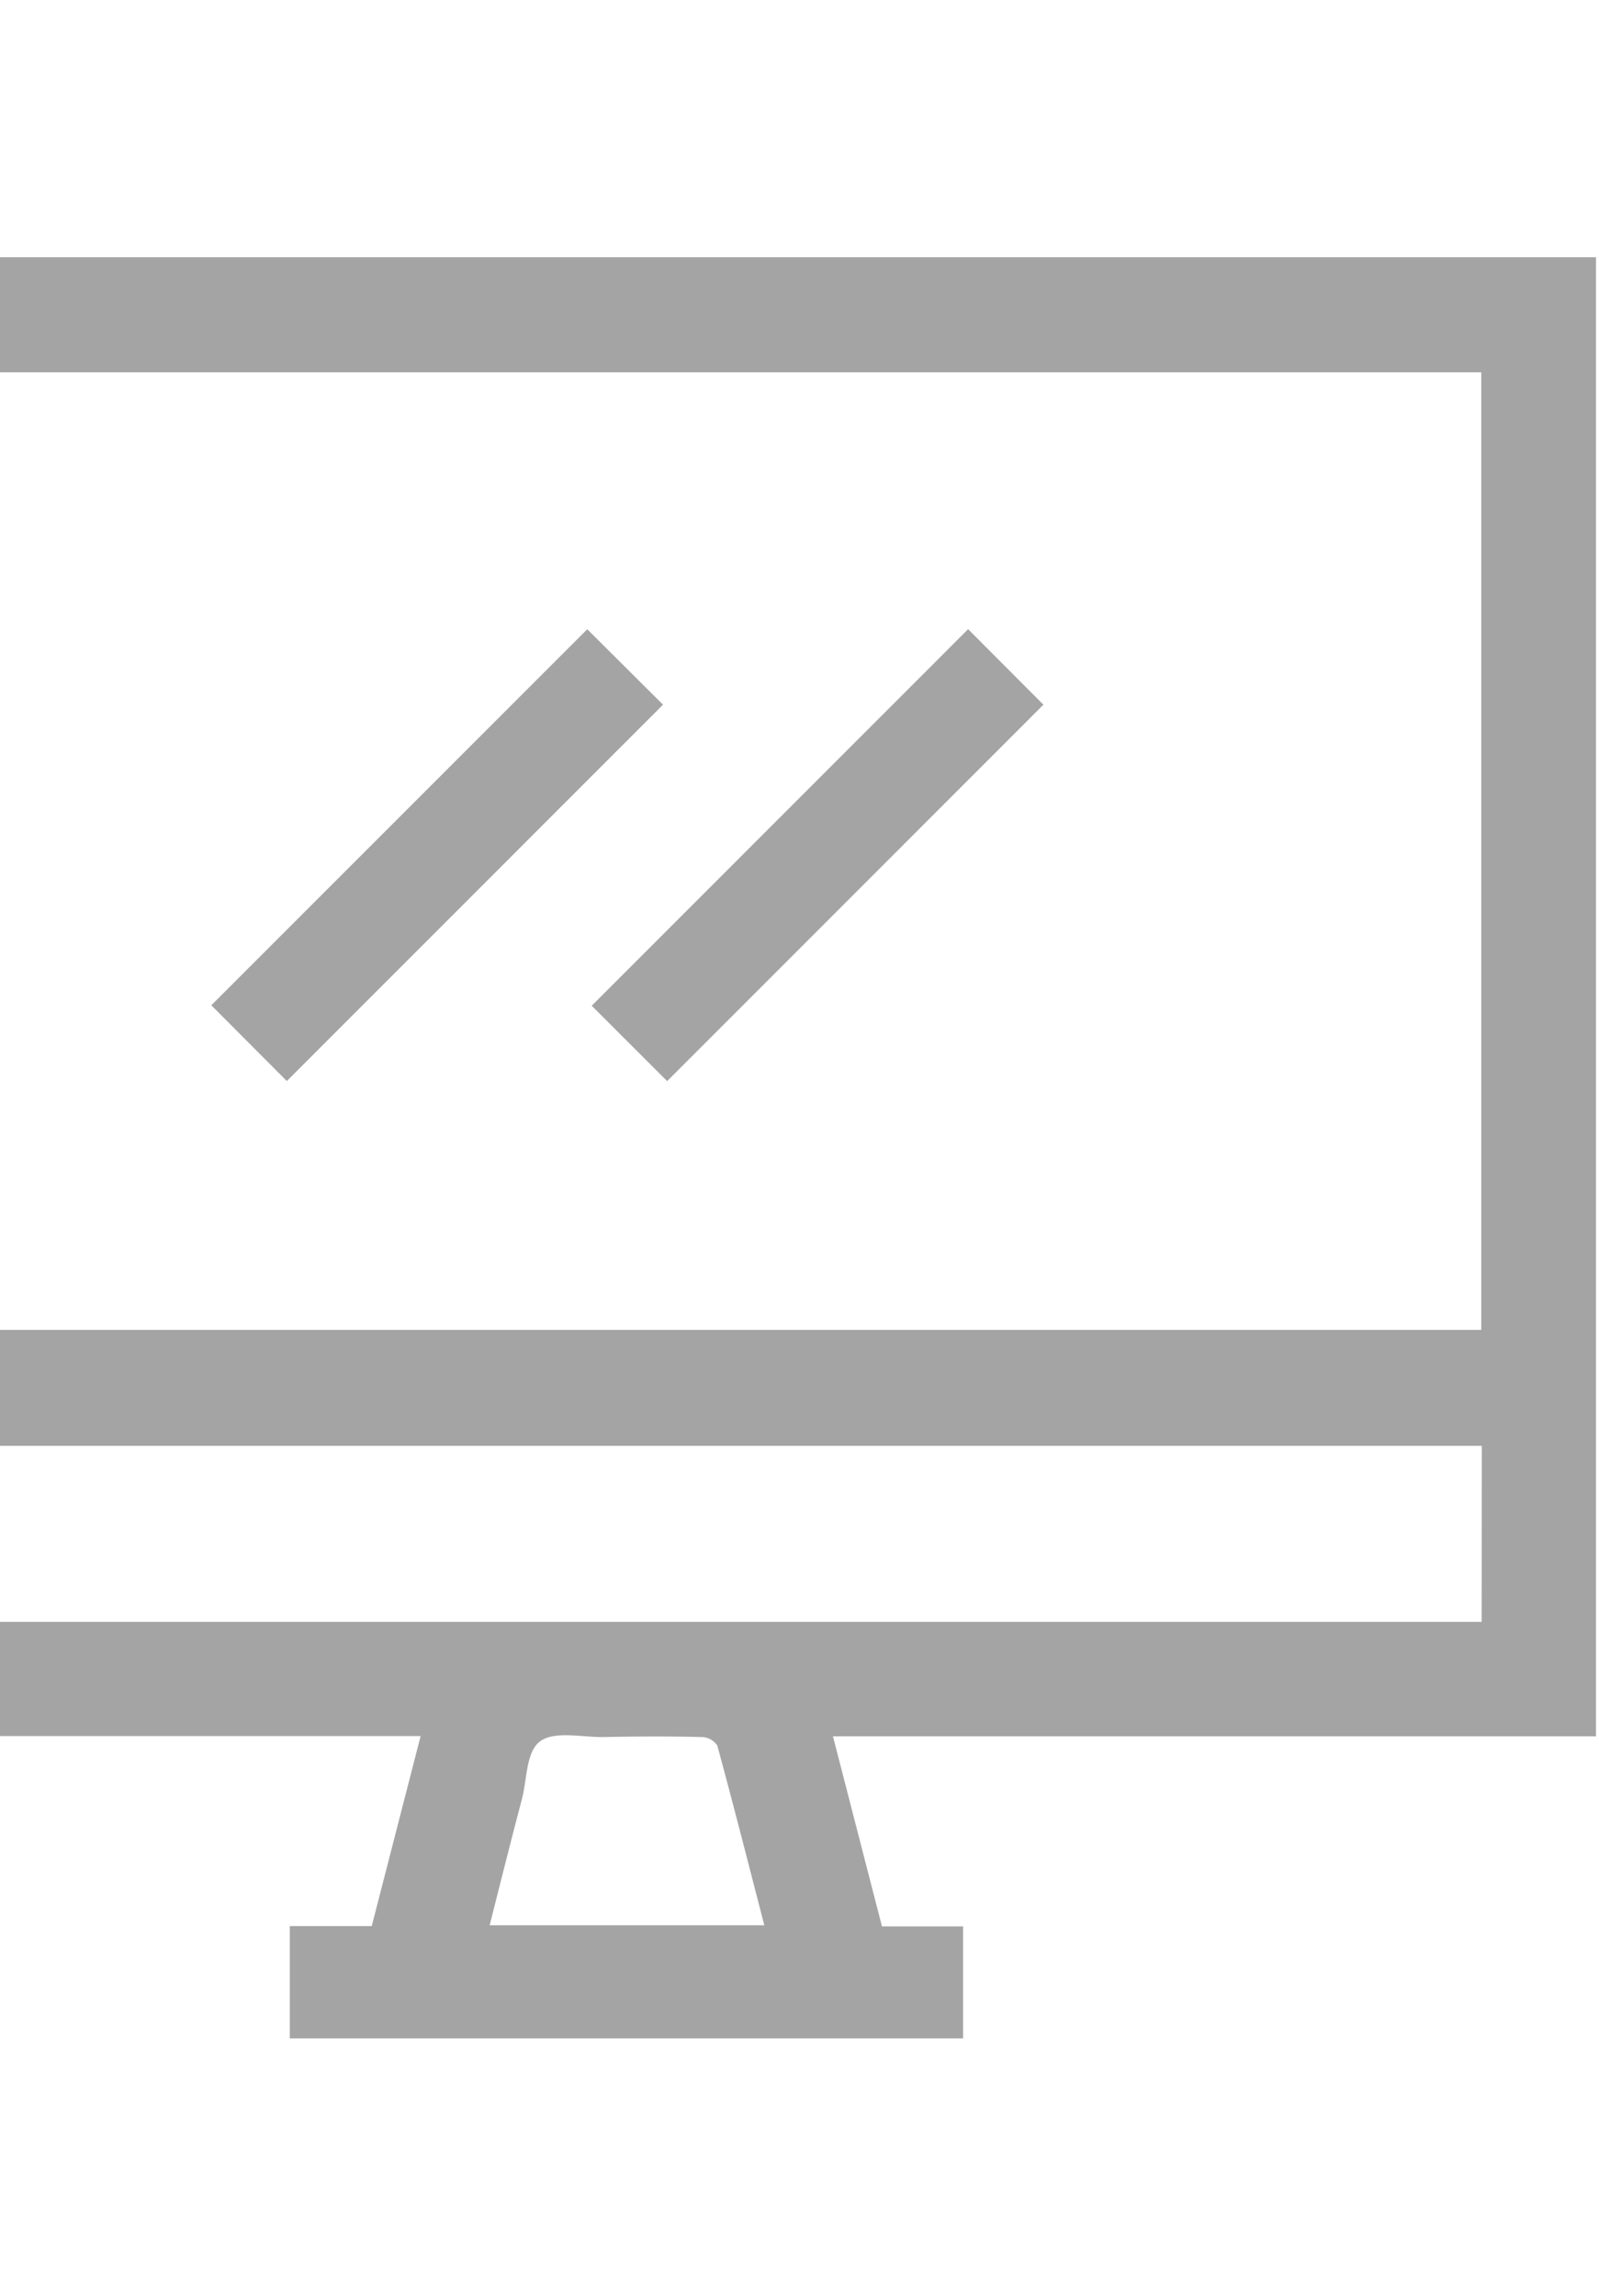 <?xml version="1.0" encoding="UTF-8"?> <svg xmlns="http://www.w3.org/2000/svg" id="Слой_1" data-name="Слой 1" viewBox="0 0 209 300"> <defs> <style>.cls-1{fill:#a4a4a4;}</style> </defs> <title>Новые иконки услуг</title> <path class="cls-1" d="M208.61,33.62V226.9H108.87c2.17,8.38,4.25,16.49,6.41,24.84h10.6v14.64h-88V251.7H48.59c2.15-8.35,4.23-16.45,6.39-24.83H-44.61V33.62Zm-15,140.17V48.65H-29.78V173.79Zm.07,15.15H-29.72v23H193.66ZM99.9,251.59c-2.08-8.05-4.05-15.78-6.14-23.47A2.48,2.48,0,0,0,91.82,227c-4.36-.11-8.73-.09-13.1,0-2.78,0-6.29-.81-8.13.56s-1.69,4.92-2.37,7.54C66.8,240.47,65.42,246,64,251.59Z"></path> <path class="cls-1" d="M37.49,141.27l-9.87-9.9L76.76,82.23l9.9,9.86Z"></path> <path class="cls-1" d="M126.54,82.22l9.84,9.87L87.2,141.28l-9.86-9.85Z"></path> </svg> 
